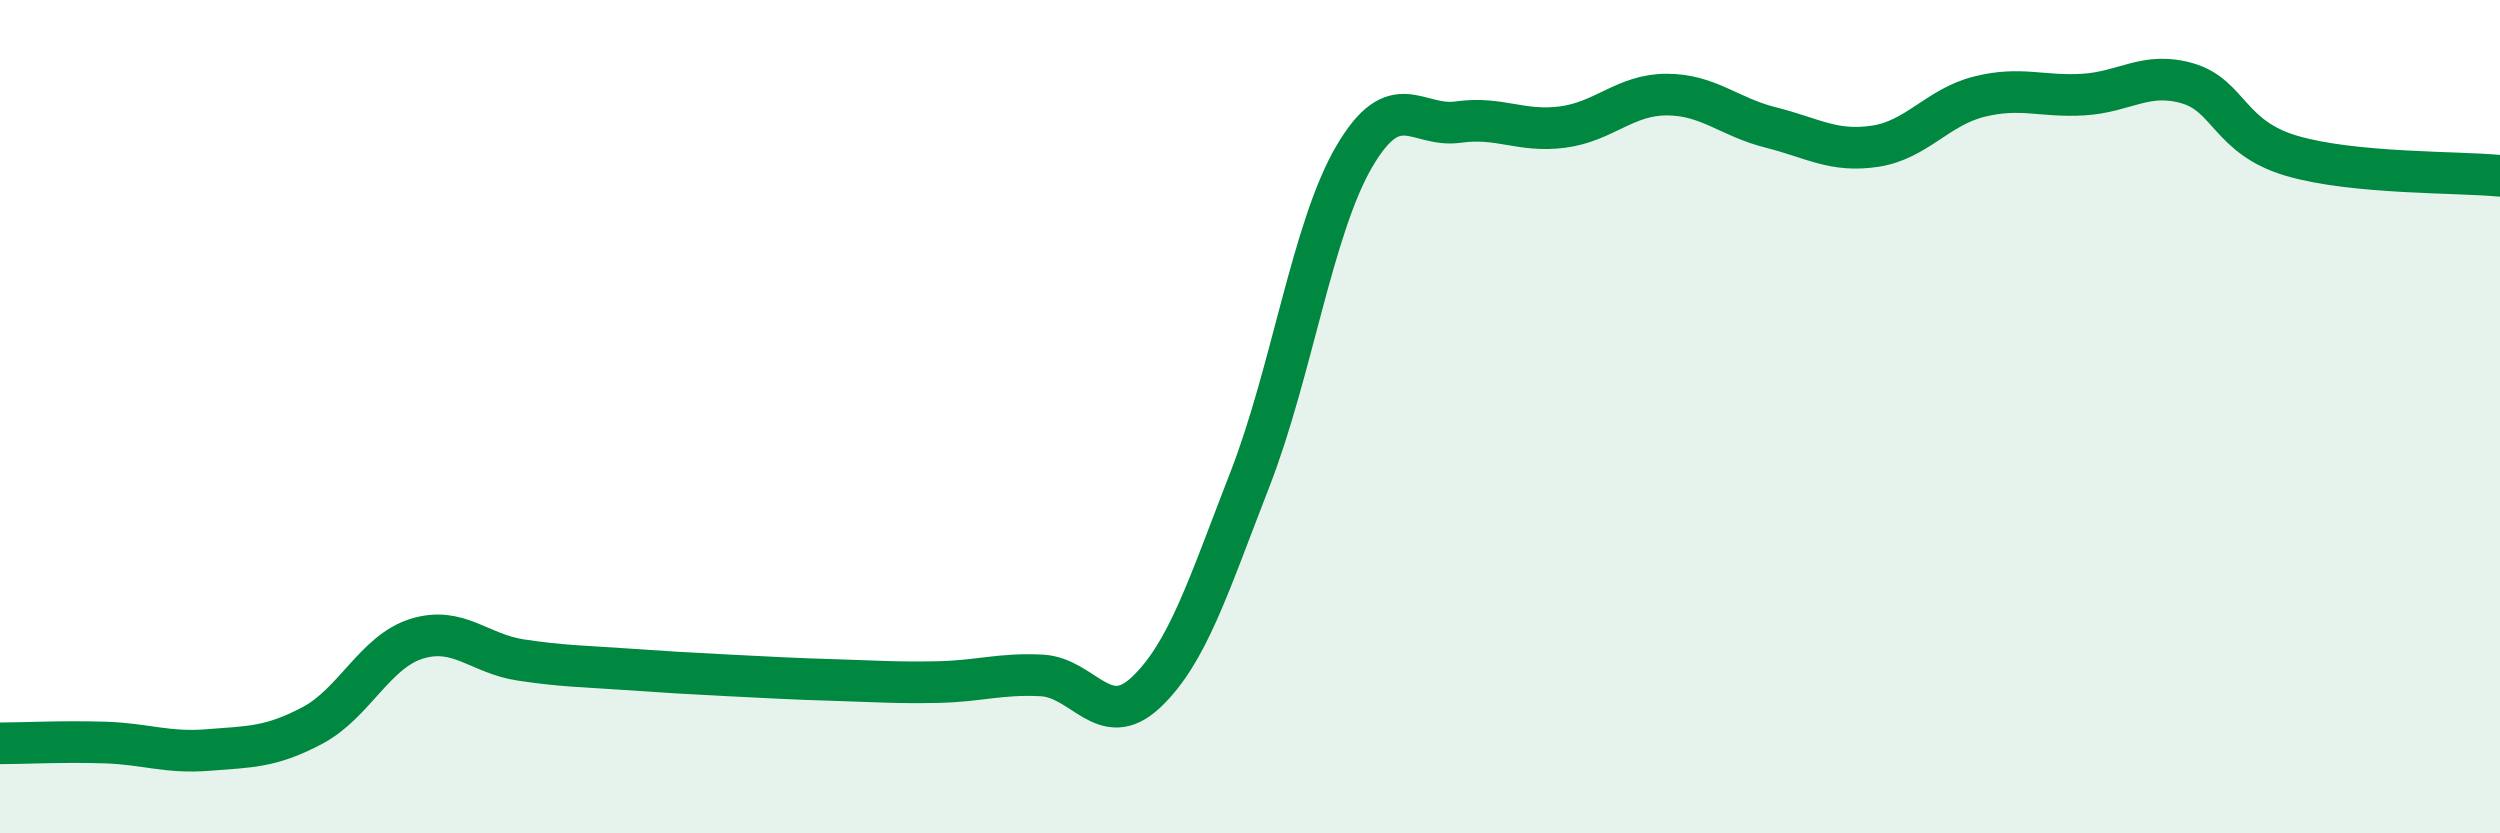 
    <svg width="60" height="20" viewBox="0 0 60 20" xmlns="http://www.w3.org/2000/svg">
      <path
        d="M 0,17.84 C 0.5,17.84 1.5,17.79 2.5,17.82 C 3.5,17.85 4,18.08 5,18 C 6,17.92 6.5,17.94 7.5,17.41 C 8.5,16.88 9,15.64 10,15.33 C 11,15.02 11.5,15.69 12.5,15.84 C 13.5,15.99 14,15.99 15,16.06 C 16,16.13 16.5,16.16 17.5,16.21 C 18.5,16.26 19,16.29 20,16.32 C 21,16.35 21.5,16.39 22.5,16.37 C 23.5,16.35 24,16.16 25,16.21 C 26,16.26 26.5,17.56 27.5,16.62 C 28.5,15.68 29,14.07 30,11.5 C 31,8.93 31.5,5.47 32.5,3.76 C 33.5,2.05 34,3.07 35,2.93 C 36,2.79 36.5,3.18 37.5,3.05 C 38.5,2.92 39,2.27 40,2.27 C 41,2.27 41.5,2.81 42.5,3.06 C 43.5,3.31 44,3.66 45,3.51 C 46,3.36 46.5,2.57 47.5,2.32 C 48.5,2.07 49,2.33 50,2.27 C 51,2.21 51.5,1.71 52.5,2 C 53.5,2.29 53.5,3.3 55,3.74 C 56.5,4.18 59,4.12 60,4.22L60 20L0 20Z"
        fill="#008740"
        opacity="0.1"
        stroke-linecap="round"
        stroke-linejoin="round"
      />
      <path
        d="M 0,17.84 C 0.5,17.84 1.5,17.79 2.5,17.82 C 3.5,17.85 4,18.08 5,18 C 6,17.92 6.5,17.94 7.5,17.41 C 8.5,16.88 9,15.64 10,15.33 C 11,15.02 11.5,15.69 12.5,15.84 C 13.5,15.99 14,15.99 15,16.06 C 16,16.13 16.5,16.16 17.5,16.21 C 18.5,16.26 19,16.29 20,16.32 C 21,16.35 21.5,16.39 22.5,16.37 C 23.5,16.35 24,16.16 25,16.21 C 26,16.26 26.5,17.56 27.5,16.62 C 28.5,15.68 29,14.07 30,11.5 C 31,8.93 31.5,5.47 32.5,3.76 C 33.5,2.05 34,3.07 35,2.93 C 36,2.79 36.5,3.18 37.5,3.05 C 38.5,2.92 39,2.27 40,2.27 C 41,2.27 41.5,2.81 42.5,3.06 C 43.5,3.31 44,3.66 45,3.51 C 46,3.36 46.5,2.57 47.5,2.32 C 48.5,2.07 49,2.33 50,2.27 C 51,2.21 51.5,1.71 52.5,2 C 53.5,2.29 53.5,3.3 55,3.74 C 56.5,4.18 59,4.12 60,4.22"
        stroke="#008740"
        stroke-width="1"
        fill="none"
        stroke-linecap="round"
        stroke-linejoin="round"
      />
    </svg>
  